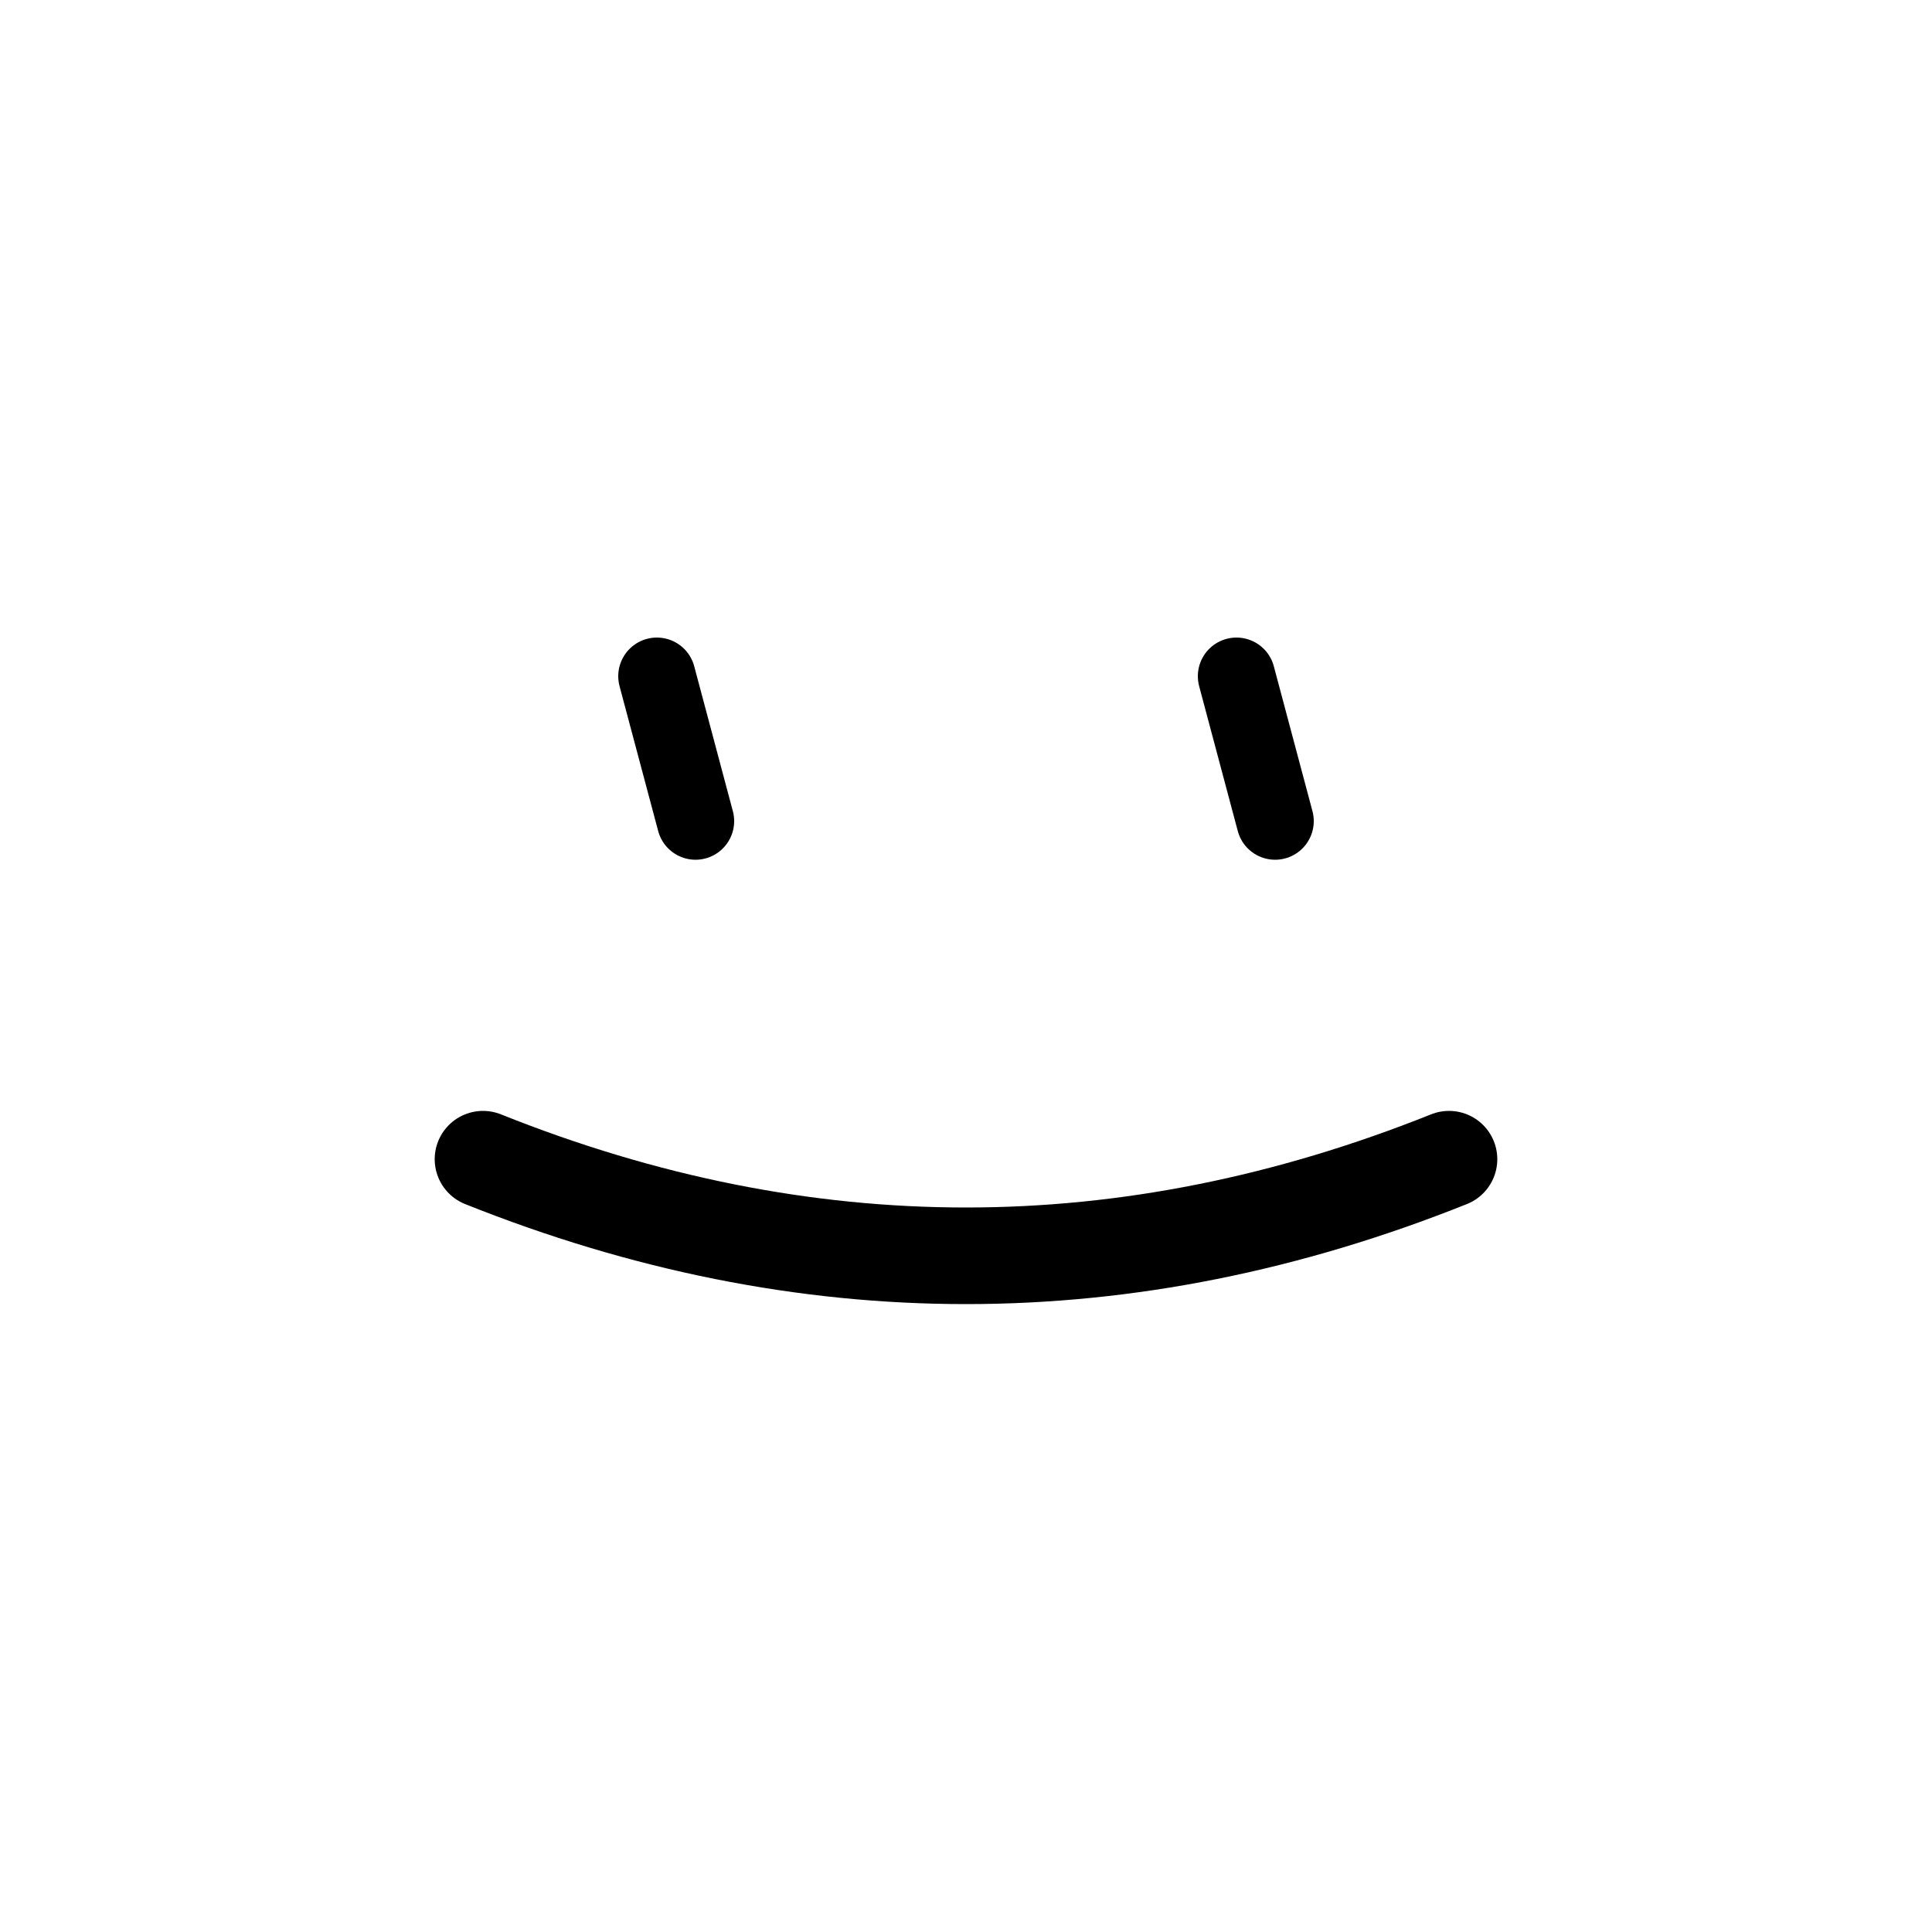 <svg xmlns="http://www.w3.org/2000/svg" width="200" height="200"><path stroke="#000" stroke-linecap="round" stroke-width="8" d="m68 70 4 15M128 70l4 15"/><path fill="none" stroke="#000" stroke-linecap="round" stroke-width="10" d="M50 120q50 20 100 0"/></svg>